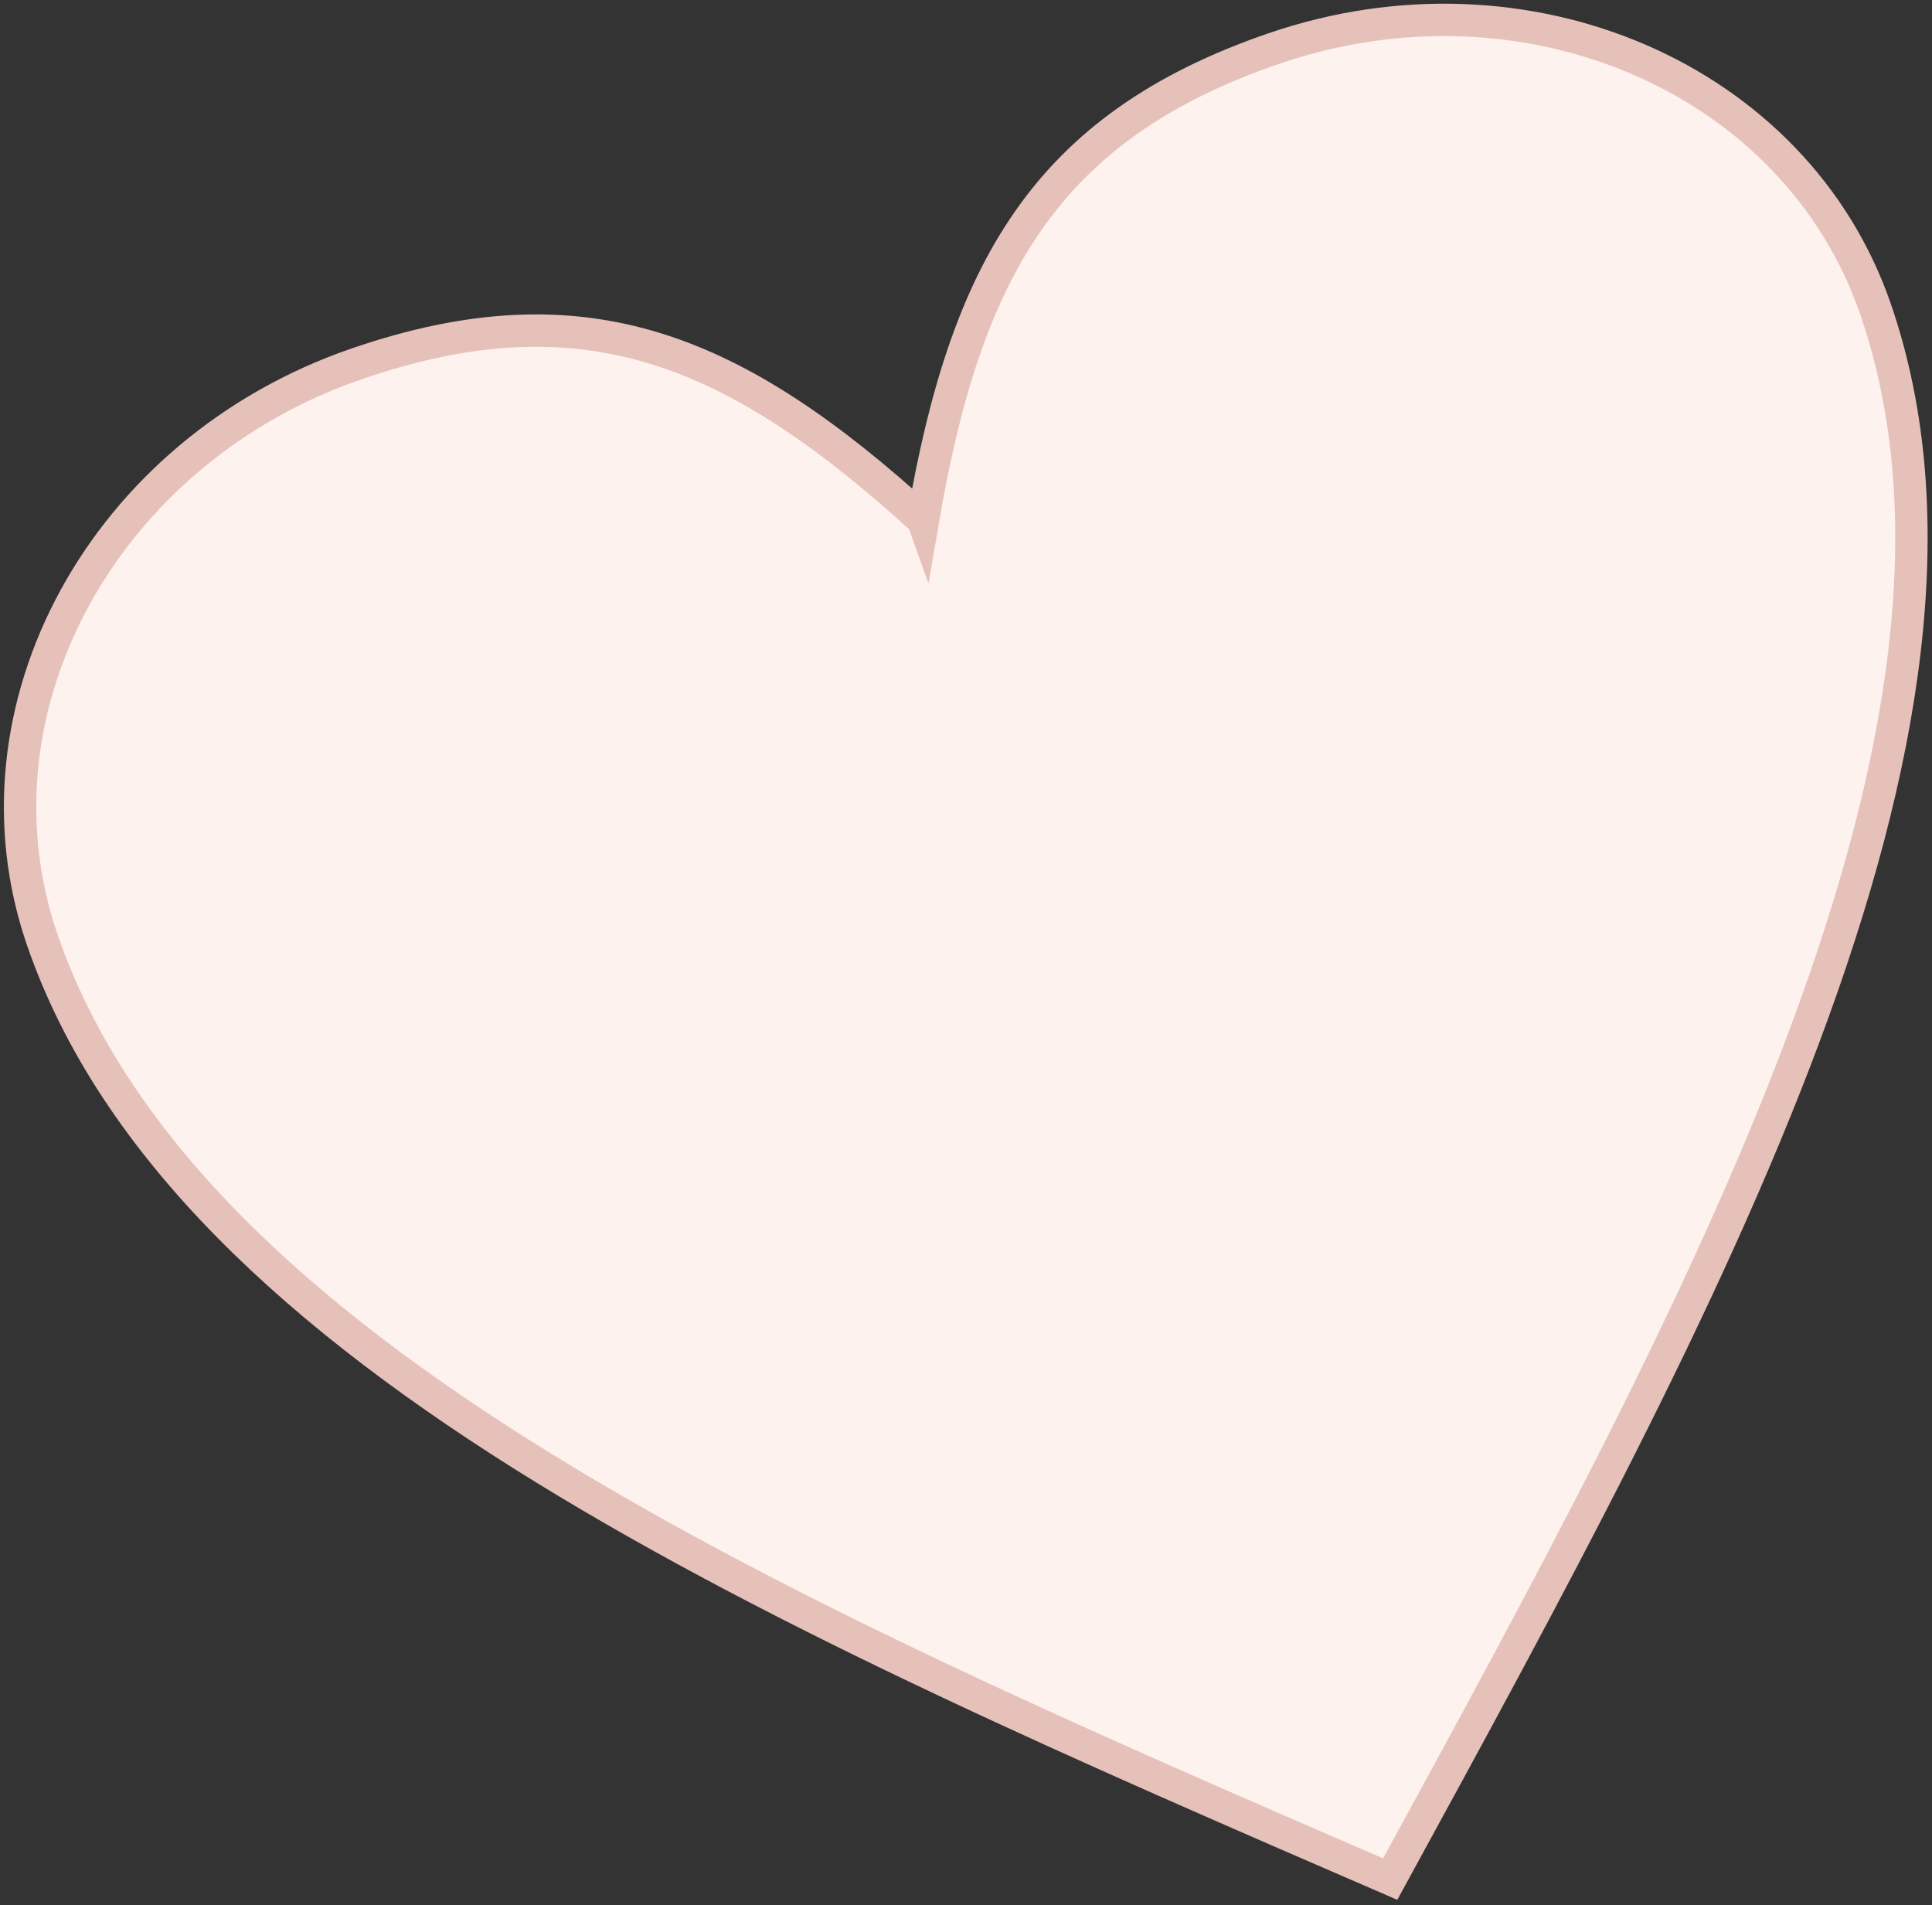 <?xml version="1.0" encoding="UTF-8"?> <svg xmlns="http://www.w3.org/2000/svg" width="358" height="353" viewBox="0 0 358 353" fill="none"><rect x="0" y="0" width="358" height="353" fill="#333333" stroke="none"/><path d="M171.025 96.34C178.942 50.292 193.511 23.617 235.977 9.019C282.862 -7.098 332.844 14.538 347.549 57.316C374.188 134.81 315.895 241.5 257.601 348.19C146.028 299.893 34.456 251.596 7.817 174.102C-6.888 131.324 19.226 83.529 66.111 67.412C108.578 52.814 136.465 64.886 171.022 96.332L171.025 96.34Z" fill="#FDF2EE" stroke="#E6C1BA" stroke-width="6" stroke-miterlimit="22.93"></path></svg> 